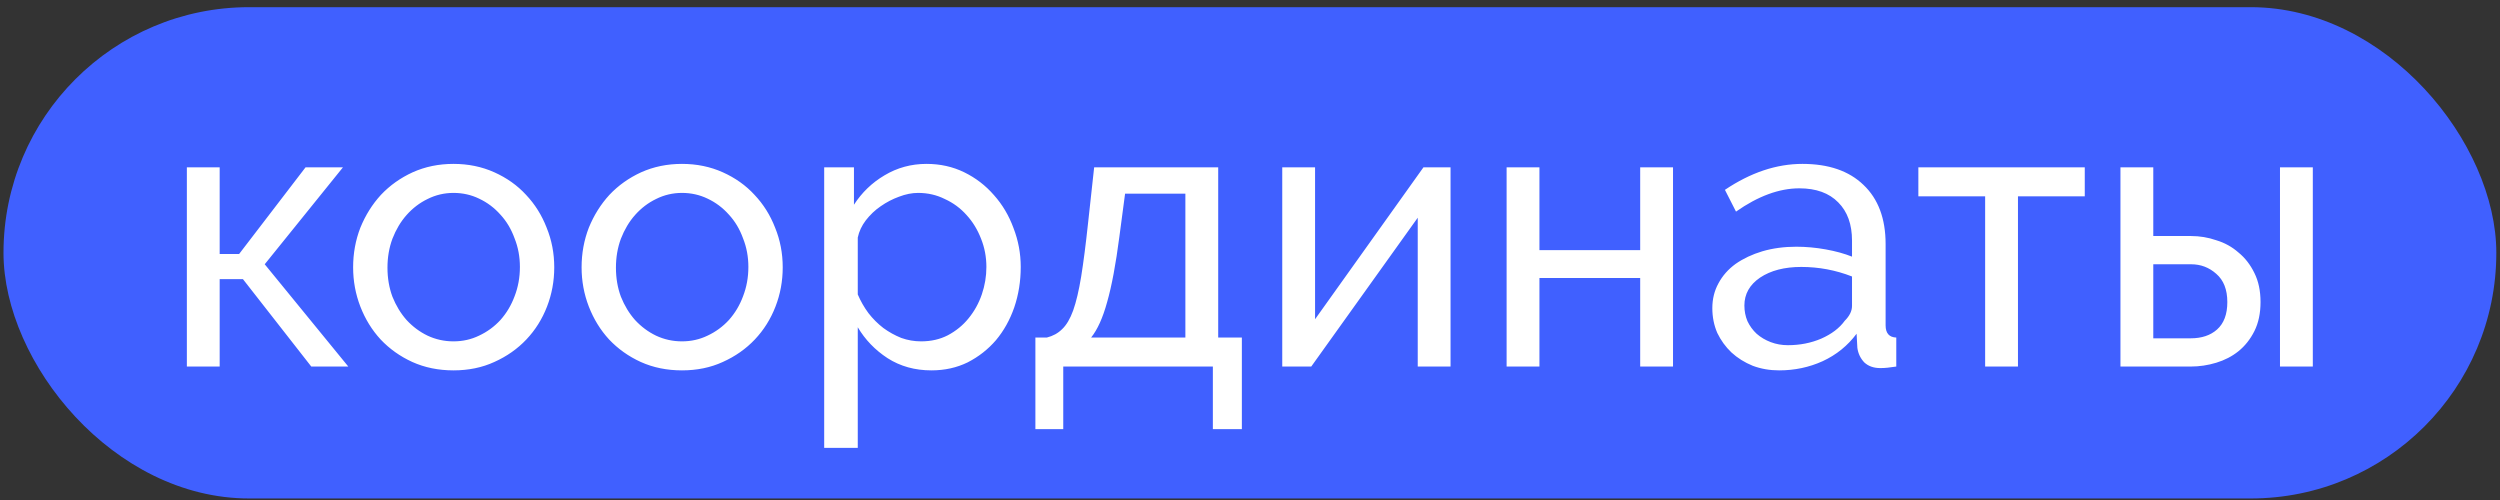 <?xml version="1.0" encoding="UTF-8"?> <svg xmlns="http://www.w3.org/2000/svg" width="160" height="32" viewBox="0 0 160 32" fill="none"><rect x="0" y="0" width="160" height="32" fill="#333333" stroke="none"/><rect x="0.224" y="0.459" width="159.541" height="31.443" rx="15.721" fill="#4060FF"></rect><path d="M19.555 10.709H21.949L16.942 16.913L22.291 23.459H19.922L15.549 17.866H14.059V23.459H11.959V10.709H14.059V16.254H15.305L19.555 10.709ZM29.024 23.704C28.063 23.704 27.184 23.525 26.386 23.166C25.604 22.808 24.929 22.328 24.359 21.725C23.805 21.123 23.373 20.422 23.064 19.625C22.755 18.827 22.6 17.988 22.6 17.109C22.6 16.213 22.755 15.366 23.064 14.569C23.39 13.771 23.829 13.07 24.383 12.468C24.953 11.865 25.629 11.385 26.41 11.027C27.208 10.668 28.079 10.489 29.024 10.489C29.968 10.489 30.84 10.668 31.638 11.027C32.435 11.385 33.111 11.865 33.665 12.468C34.235 13.07 34.675 13.771 34.984 14.569C35.31 15.366 35.472 16.213 35.472 17.109C35.472 17.988 35.318 18.827 35.008 19.625C34.699 20.422 34.259 21.123 33.689 21.725C33.119 22.328 32.435 22.808 31.638 23.166C30.856 23.525 29.985 23.704 29.024 23.704ZM24.798 17.133C24.798 17.801 24.904 18.42 25.116 18.99C25.344 19.559 25.645 20.056 26.02 20.48C26.41 20.903 26.858 21.237 27.363 21.481C27.884 21.725 28.438 21.847 29.024 21.847C29.61 21.847 30.156 21.725 30.66 21.481C31.182 21.237 31.638 20.903 32.028 20.48C32.419 20.04 32.72 19.535 32.932 18.965C33.16 18.379 33.274 17.752 33.274 17.084C33.274 16.433 33.16 15.822 32.932 15.252C32.72 14.666 32.419 14.161 32.028 13.738C31.638 13.298 31.182 12.956 30.66 12.712C30.156 12.468 29.61 12.346 29.024 12.346C28.438 12.346 27.884 12.476 27.363 12.737C26.858 12.981 26.41 13.323 26.02 13.762C25.645 14.186 25.344 14.691 25.116 15.277C24.904 15.847 24.798 16.466 24.798 17.133ZM43.646 23.704C42.685 23.704 41.806 23.525 41.008 23.166C40.226 22.808 39.551 22.328 38.981 21.725C38.427 21.123 37.996 20.422 37.686 19.625C37.377 18.827 37.222 17.988 37.222 17.109C37.222 16.213 37.377 15.366 37.686 14.569C38.012 13.771 38.452 13.07 39.005 12.468C39.575 11.865 40.251 11.385 41.032 11.027C41.83 10.668 42.702 10.489 43.646 10.489C44.59 10.489 45.462 10.668 46.26 11.027C47.057 11.385 47.733 11.865 48.287 12.468C48.857 13.07 49.297 13.771 49.606 14.569C49.932 15.366 50.094 16.213 50.094 17.109C50.094 17.988 49.94 18.827 49.63 19.625C49.321 20.422 48.881 21.123 48.311 21.725C47.741 22.328 47.057 22.808 46.26 23.166C45.478 23.525 44.607 23.704 43.646 23.704ZM39.42 17.133C39.42 17.801 39.526 18.42 39.738 18.99C39.966 19.559 40.267 20.056 40.642 20.48C41.032 20.903 41.48 21.237 41.985 21.481C42.506 21.725 43.06 21.847 43.646 21.847C44.232 21.847 44.778 21.725 45.283 21.481C45.804 21.237 46.26 20.903 46.65 20.48C47.041 20.04 47.343 19.535 47.554 18.965C47.782 18.379 47.896 17.752 47.896 17.084C47.896 16.433 47.782 15.822 47.554 15.252C47.343 14.666 47.041 14.161 46.65 13.738C46.26 13.298 45.804 12.956 45.283 12.712C44.778 12.468 44.232 12.346 43.646 12.346C43.06 12.346 42.506 12.476 41.985 12.737C41.48 12.981 41.032 13.323 40.642 13.762C40.267 14.186 39.966 14.691 39.738 15.277C39.526 15.847 39.42 16.466 39.42 17.133ZM59.611 23.704C58.553 23.704 57.617 23.443 56.803 22.922C56.005 22.401 55.37 21.741 54.897 20.944V28.662H52.748V10.709H54.653V13.103C55.158 12.321 55.809 11.694 56.607 11.222C57.421 10.734 58.317 10.489 59.294 10.489C60.173 10.489 60.979 10.668 61.712 11.027C62.445 11.385 63.08 11.873 63.617 12.492C64.155 13.095 64.57 13.795 64.863 14.593C65.172 15.391 65.327 16.221 65.327 17.084C65.327 17.996 65.189 18.859 64.912 19.674C64.635 20.471 64.244 21.172 63.739 21.774C63.235 22.36 62.632 22.832 61.932 23.191C61.232 23.533 60.458 23.704 59.611 23.704ZM58.952 21.847C59.587 21.847 60.157 21.717 60.662 21.457C61.183 21.18 61.623 20.822 61.981 20.382C62.355 19.926 62.64 19.413 62.836 18.843C63.031 18.273 63.129 17.687 63.129 17.084C63.129 16.449 63.015 15.847 62.787 15.277C62.559 14.691 62.249 14.186 61.859 13.762C61.468 13.323 61.004 12.981 60.466 12.737C59.945 12.476 59.375 12.346 58.757 12.346C58.366 12.346 57.959 12.427 57.535 12.59C57.128 12.737 56.737 12.94 56.363 13.201C56.005 13.445 55.687 13.746 55.41 14.104C55.15 14.446 54.979 14.813 54.897 15.204V18.843C55.076 19.266 55.304 19.665 55.581 20.04C55.858 20.398 56.176 20.716 56.534 20.992C56.892 21.253 57.275 21.465 57.682 21.628C58.089 21.774 58.512 21.847 58.952 21.847ZM66.265 21.603H66.998C67.389 21.505 67.714 21.326 67.975 21.066C68.252 20.805 68.488 20.406 68.683 19.869C68.879 19.315 69.049 18.591 69.196 17.695C69.343 16.783 69.489 15.643 69.636 14.275L70.026 10.709H77.965V21.603H79.479V27.465H77.623V23.459H68.048V27.465H66.265V21.603ZM75.864 21.603V12.395H72.005L71.639 15.155C71.411 16.913 71.15 18.306 70.857 19.331C70.58 20.341 70.238 21.098 69.831 21.603H75.864ZM84.164 20.431L91.101 10.709H92.835V23.459H90.735V13.934L83.92 23.459H82.064V10.709H84.164V20.431ZM98.524 16.01H104.972V10.709H107.073V23.459H104.972V17.793H98.524V23.459H96.423V10.709H98.524V16.01ZM113.864 23.704C113.261 23.704 112.7 23.606 112.178 23.411C111.657 23.199 111.201 22.914 110.811 22.556C110.436 22.198 110.135 21.782 109.907 21.31C109.695 20.822 109.589 20.292 109.589 19.722C109.589 19.136 109.72 18.607 109.98 18.135C110.241 17.646 110.607 17.231 111.079 16.889C111.568 16.547 112.138 16.278 112.789 16.083C113.457 15.887 114.181 15.79 114.963 15.79C115.582 15.79 116.209 15.847 116.844 15.961C117.479 16.075 118.041 16.23 118.529 16.425V15.399C118.529 14.357 118.236 13.543 117.65 12.956C117.064 12.354 116.233 12.053 115.158 12.053C113.872 12.053 112.52 12.549 111.104 13.543L110.395 12.15C112.04 11.043 113.693 10.489 115.354 10.489C117.031 10.489 118.334 10.937 119.262 11.833C120.206 12.728 120.679 13.99 120.679 15.619V20.822C120.679 21.326 120.907 21.587 121.362 21.603V23.459C121.135 23.492 120.947 23.517 120.801 23.533C120.654 23.549 120.499 23.557 120.337 23.557C119.913 23.557 119.571 23.435 119.311 23.191C119.066 22.93 118.92 22.621 118.871 22.263L118.822 21.359C118.252 22.124 117.528 22.71 116.648 23.117C115.785 23.508 114.857 23.704 113.864 23.704ZM114.426 22.092C115.191 22.092 115.899 21.953 116.551 21.676C117.218 21.383 117.723 21.001 118.065 20.528C118.374 20.219 118.529 19.901 118.529 19.576V17.695C117.487 17.288 116.404 17.084 115.28 17.084C114.206 17.084 113.326 17.312 112.643 17.768C111.975 18.224 111.641 18.819 111.641 19.551C111.641 19.91 111.706 20.243 111.836 20.553C111.983 20.862 112.178 21.131 112.423 21.359C112.683 21.587 112.984 21.766 113.326 21.896C113.668 22.026 114.035 22.092 114.426 22.092ZM129.15 23.459H127.049V12.566H122.775V10.709H133.425V12.566H129.15V23.459ZM135.709 10.709H137.81V15.106H140.228C140.782 15.106 141.319 15.195 141.84 15.375C142.378 15.537 142.85 15.798 143.257 16.156C143.68 16.498 144.022 16.938 144.283 17.475C144.543 17.996 144.674 18.615 144.674 19.331C144.674 20.048 144.543 20.667 144.283 21.188C144.022 21.709 143.68 22.14 143.257 22.482C142.85 22.808 142.378 23.052 141.84 23.215C141.303 23.378 140.757 23.459 140.204 23.459H135.709V10.709ZM145.919 10.709H148.02V23.459H145.919V10.709ZM140.204 21.652C140.904 21.652 141.466 21.465 141.889 21.09C142.329 20.699 142.549 20.113 142.549 19.331C142.549 18.534 142.312 17.931 141.84 17.524C141.384 17.117 140.847 16.913 140.228 16.913H137.81V21.652H140.204Z" fill="white"></path></svg> 
